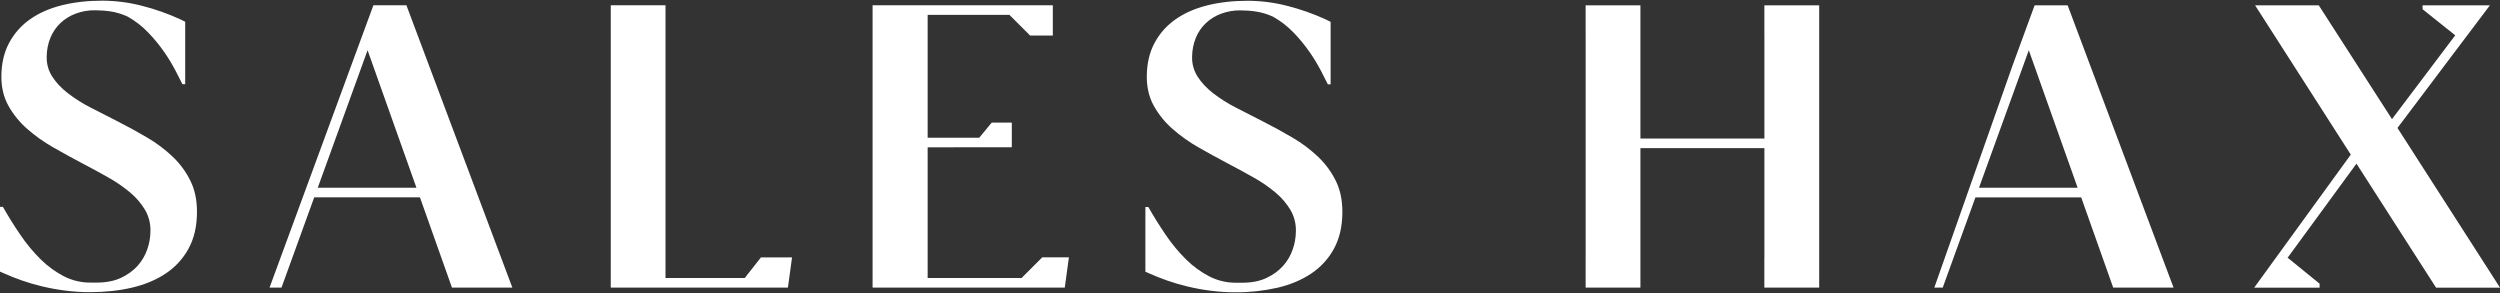 <svg width="256" height="30" viewBox="0 0 256 30" fill="none" xmlns="http://www.w3.org/2000/svg">
<rect x="0" y="0" width="256" height="30" fill="#333333" stroke="none"/>
<path d="M162.373 26.44V3.559L162.367 3.553V26.445L162.373 26.44Z" fill="white"/>
<path d="M186.279 26.42L186.285 26.425V3.573L186.279 3.578V26.42Z" fill="white"/>
<path d="M186.28 26.42V3.577L186.285 3.572V0.545H180.672V3.557L180.675 3.56V14.185H167.979V11.197C167.979 11.191 167.979 11.187 167.979 11.181V0.545H162.369V3.553L162.375 3.559V26.44L162.369 26.445V29.453H167.979V23.039C167.979 23.034 167.979 23.029 167.979 23.024V15.17H180.675V26.44L180.669 26.445V29.453H186.285V26.425L186.28 26.42Z" fill="white"/>
<path d="M213.114 20.211L216.391 29.453H222.573L221.448 26.459L211.727 0.545H208.345L206.078 6.727L198.072 29.453H198.935L202.285 20.211H213.114ZM207.75 5.145L212.751 19.227H202.648L207.75 5.145Z" fill="white"/>
<path d="M254.079 26.46L245.501 13.102L252.185 4.232L252.754 3.479L254.964 0.546H248.072V0.946L251.367 3.577L251.416 3.617L244.939 12.198L237.443 0.546H230.922L232.866 3.577L240.721 15.832L232.946 26.54L230.83 29.454H237.526V29.051L234.292 26.42H234.231L241.302 16.757L247.53 26.46L249.452 29.454H256L254.079 26.46Z" fill="white"/>
<path d="M136.807 18.56C136.355 17.633 135.743 16.793 134.999 16.08C134.202 15.32 133.319 14.656 132.367 14.101C131.369 13.512 130.328 12.943 129.244 12.393C128.306 11.925 127.402 11.462 126.531 11.007C125.722 10.591 124.952 10.104 124.23 9.551C123.568 9.036 123.039 8.473 122.644 7.863C122.248 7.251 122.048 6.532 122.071 5.804C122.075 5.132 122.209 4.467 122.465 3.845C122.698 3.283 123.046 2.777 123.488 2.359C123.939 1.94 124.468 1.615 125.045 1.402C125.668 1.171 126.329 1.056 126.994 1.061C127.542 1.061 128.089 1.101 128.631 1.182C129.224 1.277 129.802 1.453 130.348 1.704C131.132 2.141 131.846 2.693 132.467 3.341C133.062 3.956 133.606 4.618 134.095 5.32C134.519 5.928 134.905 6.562 135.25 7.218C135.558 7.814 135.799 8.286 135.973 8.634H136.255V2.237L135.752 1.988L135.73 1.979L135.712 1.97C134.469 1.403 133.178 0.948 131.854 0.611C130.516 0.262 129.14 0.083 127.757 0.079C126.257 0.079 124.877 0.236 123.618 0.551C122.36 0.866 121.275 1.344 120.364 1.987C119.471 2.611 118.738 3.437 118.226 4.398C117.71 5.362 117.445 6.487 117.432 7.774C117.419 8.926 117.656 9.943 118.146 10.828C118.646 11.726 119.299 12.532 120.074 13.208C120.904 13.934 121.807 14.574 122.768 15.115C123.765 15.685 124.773 16.237 125.791 16.773C126.688 17.242 127.555 17.714 128.392 18.189C129.178 18.628 129.921 19.14 130.612 19.715C131.221 20.221 131.74 20.826 132.146 21.505C132.53 22.166 132.722 22.921 132.699 23.685C132.694 24.314 132.585 24.939 132.377 25.533C132.164 26.16 131.826 26.738 131.383 27.231C130.933 27.733 130.363 28.145 129.675 28.468C128.987 28.792 128.16 28.953 127.194 28.951H126.551C125.601 28.957 124.664 28.733 123.819 28.297C122.946 27.841 122.147 27.255 121.449 26.56C120.683 25.802 119.994 24.971 119.39 24.079C118.752 23.148 118.152 22.187 117.59 21.196H117.288V27.823L117.791 28.043C118.299 28.27 118.875 28.498 119.518 28.726C120.204 28.966 120.901 29.17 121.607 29.338C122.389 29.525 123.181 29.669 123.978 29.77C124.818 29.878 125.663 29.931 126.51 29.931C127.949 29.94 129.385 29.785 130.789 29.469C132.114 29.161 133.269 28.679 134.254 28.022C135.225 27.38 136.025 26.511 136.584 25.49C137.153 24.46 137.445 23.228 137.458 21.794C137.472 20.563 137.255 19.485 136.807 18.56Z" fill="white"/>
<path d="M19.516 18.55C19.065 17.623 18.453 16.783 17.708 16.07C16.912 15.31 16.029 14.646 15.079 14.091C14.081 13.502 13.04 12.932 11.955 12.383C11.017 11.914 10.113 11.452 9.243 10.997C8.434 10.581 7.665 10.094 6.943 9.541C6.28 9.025 5.751 8.463 5.356 7.853C4.959 7.241 4.759 6.523 4.782 5.794C4.786 5.122 4.919 4.457 5.176 3.836C5.41 3.274 5.759 2.767 6.201 2.349C6.651 1.93 7.18 1.605 7.758 1.392C8.381 1.161 9.041 1.045 9.706 1.051C10.254 1.051 10.801 1.091 11.343 1.172C11.937 1.267 12.515 1.443 13.061 1.694C13.844 2.132 14.557 2.684 15.177 3.332C15.771 3.947 16.316 4.609 16.804 5.311C17.229 5.919 17.614 6.553 17.959 7.209C18.267 7.805 18.508 8.277 18.682 8.625H18.964V2.226L18.462 1.978L18.439 1.968L18.421 1.96C17.179 1.393 15.888 0.938 14.564 0.601C13.226 0.252 11.848 0.073 10.465 0.069C8.965 0.069 7.585 0.226 6.327 0.541C5.068 0.856 3.984 1.334 3.074 1.977C2.181 2.601 1.448 3.427 0.936 4.388C0.42 5.352 0.156 6.477 0.142 7.763C0.128 8.915 0.365 9.932 0.854 10.815C1.355 11.714 2.007 12.519 2.782 13.196C3.612 13.923 4.514 14.562 5.474 15.105C6.471 15.675 7.479 16.227 8.498 16.763C9.395 17.232 10.262 17.704 11.099 18.179C11.884 18.618 12.627 19.129 13.319 19.705C13.928 20.209 14.447 20.814 14.854 21.493C15.238 22.154 15.429 22.909 15.406 23.673C15.401 24.303 15.293 24.927 15.084 25.521C14.871 26.149 14.533 26.726 14.09 27.219C13.64 27.721 13.071 28.132 12.383 28.454C11.694 28.775 10.867 28.936 9.902 28.937H9.261C8.31 28.944 7.372 28.719 6.527 28.283C5.653 27.827 4.854 27.241 4.156 26.546C3.39 25.788 2.701 24.957 2.097 24.065C1.459 23.134 0.859 22.173 0.297 21.182H0V27.813L0.502 28.032C1.011 28.26 1.587 28.488 2.23 28.715C2.915 28.954 3.612 29.158 4.319 29.326C5.101 29.512 5.892 29.657 6.69 29.757C7.529 29.865 8.375 29.919 9.222 29.918C10.749 29.918 12.175 29.764 13.501 29.456C14.826 29.148 15.981 28.666 16.966 28.01C17.937 27.368 18.737 26.499 19.296 25.478C19.866 24.447 20.157 23.215 20.17 21.782C20.183 20.552 19.965 19.474 19.516 18.55Z" fill="white"/>
<path d="M106.727 26.351L104.613 28.465H94.991V15.085H97.659V15.083H103.609V12.555H101.552L100.274 14.101H94.991V1.525H103.368L105.481 3.639H107.808V0.541H89.353V3.524V26.465V29.449H109.033L109.456 26.351H106.727Z" fill="white"/>
<path d="M62.543 26.436V3.554L62.542 3.553V26.436L62.543 26.436Z" fill="white"/>
<path d="M77.918 26.361L76.264 28.465H68.147V11.623V3.574V0.541H62.542V3.553L62.543 3.554V26.436L62.542 26.436V29.449H80.683L81.105 26.361H77.918Z" fill="white"/>
<path d="M41.617 0.541H38.235L27.602 29.447H28.825L29.926 26.415L32.176 20.208H43.002L45.212 26.437L46.281 29.447H52.463L41.617 0.541ZM32.539 19.221L37.64 5.141L42.642 19.221L32.539 19.221Z" fill="white"/>
</svg>
